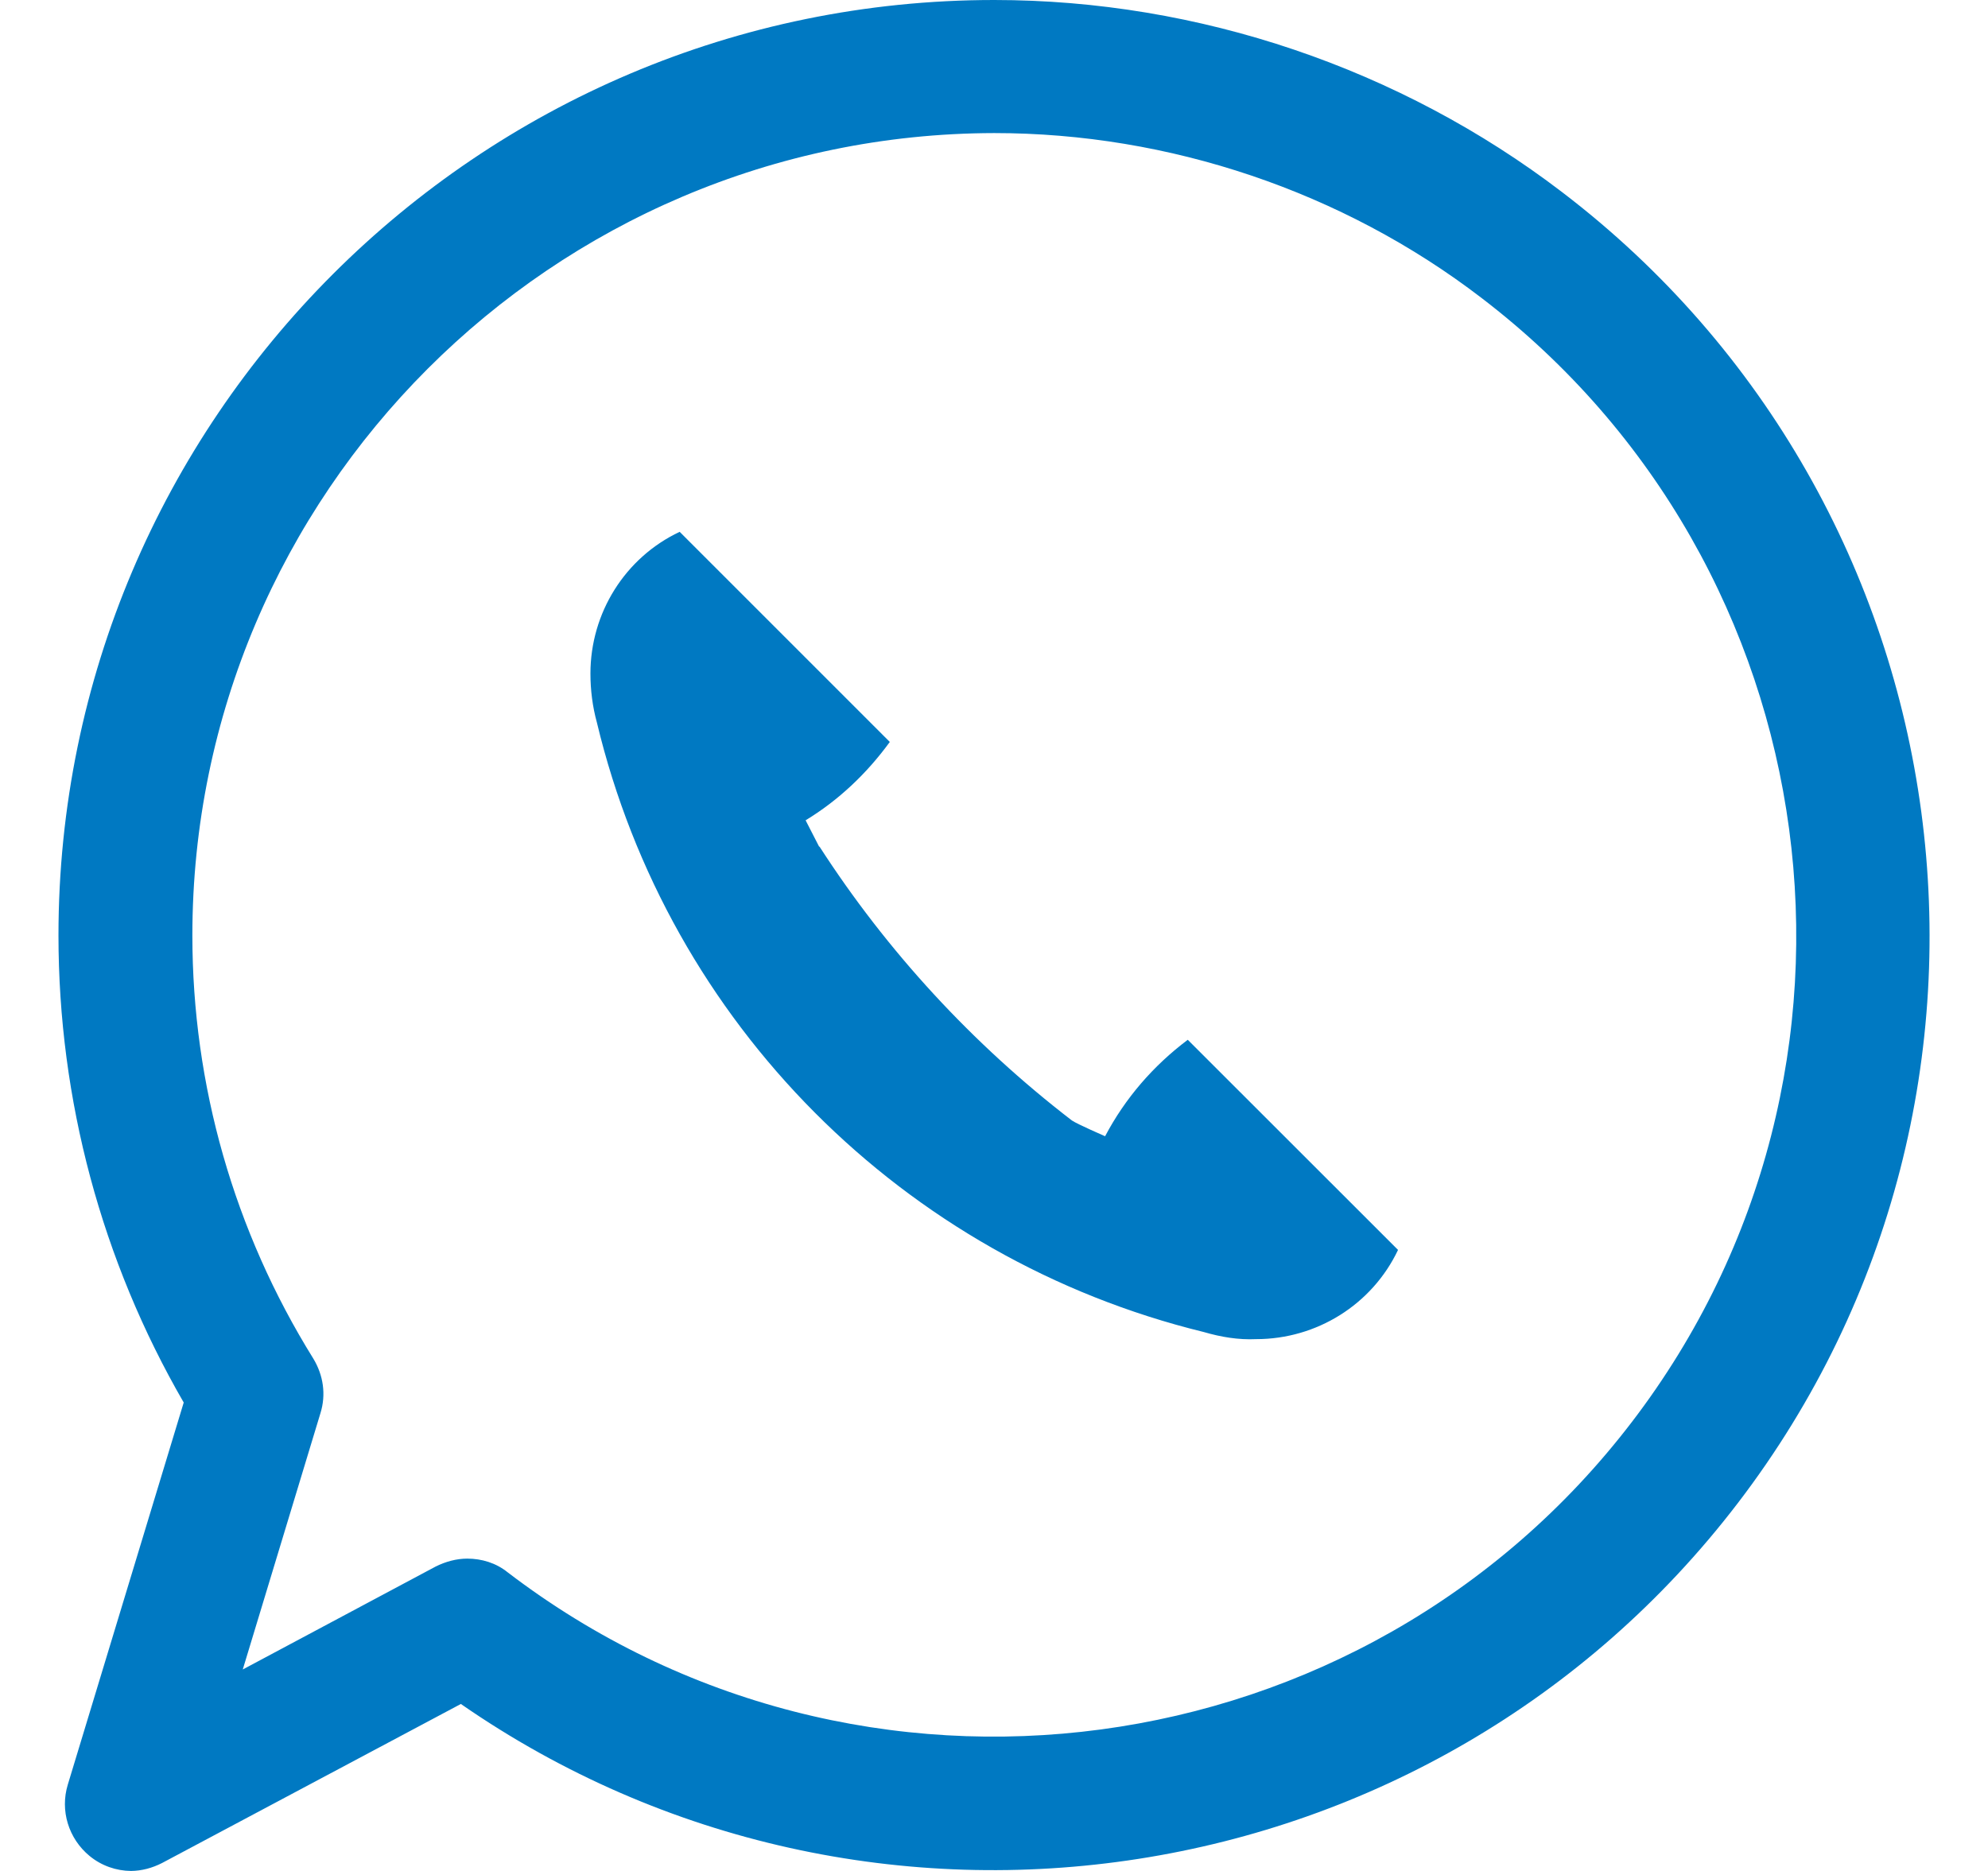 <svg width="17" height="16" viewBox="0 0 17 16" fill="none" xmlns="http://www.w3.org/2000/svg">
<g clip-path="url(#clip0_596_39614)">
<path fill-rule="evenodd" clip-rule="evenodd" d="M1.121 16C1.124 16 1.126 16 1.128 16H1.116C1.118 16 1.12 16 1.121 16ZM0.765 15.871C0.868 15.956 0.994 15.999 1.121 16C1.212 15.999 1.302 15.975 1.386 15.932L3.941 14.572C7.431 16.991 12.256 16.259 14.86 12.855C17.538 9.354 16.867 4.32 13.358 1.643C11.973 0.585 10.25 0 8.502 0C4.088 0 0.5 3.588 0.5 8C0.5 9.403 0.869 10.781 1.571 11.994L0.58 15.261C0.512 15.483 0.586 15.723 0.765 15.871ZM4.341 13.446C4.242 13.366 4.119 13.329 3.996 13.329C3.904 13.329 3.811 13.354 3.725 13.397L2.076 14.277L2.74 12.086C2.79 11.926 2.765 11.76 2.679 11.618C2.002 10.529 1.645 9.28 1.645 8C1.645 4.222 4.722 1.145 8.502 1.138C9.997 1.138 11.481 1.637 12.669 2.548C15.672 4.843 16.251 9.157 13.955 12.16C11.659 15.163 7.345 15.742 4.341 13.446ZM6.889 7.015L7.006 7.243V7.237C7.585 8.135 8.317 8.929 9.166 9.582C9.209 9.612 9.45 9.717 9.45 9.717C9.622 9.391 9.862 9.114 10.157 8.892L11.955 10.689C11.733 11.157 11.259 11.452 10.742 11.452C10.588 11.459 10.441 11.434 10.293 11.391C7.726 10.763 5.72 8.751 5.104 6.178C5.067 6.043 5.049 5.902 5.049 5.76C5.049 5.243 5.344 4.769 5.812 4.548L7.609 6.345C7.412 6.615 7.172 6.843 6.889 7.015Z" fill="#0079C2"/>
</g>
<defs>
<clipPath id="clip0_596_39614">
<rect width="16" height="16" fill="white" transform="translate(0.5)"/>
</clipPath>
</defs>
</svg>
